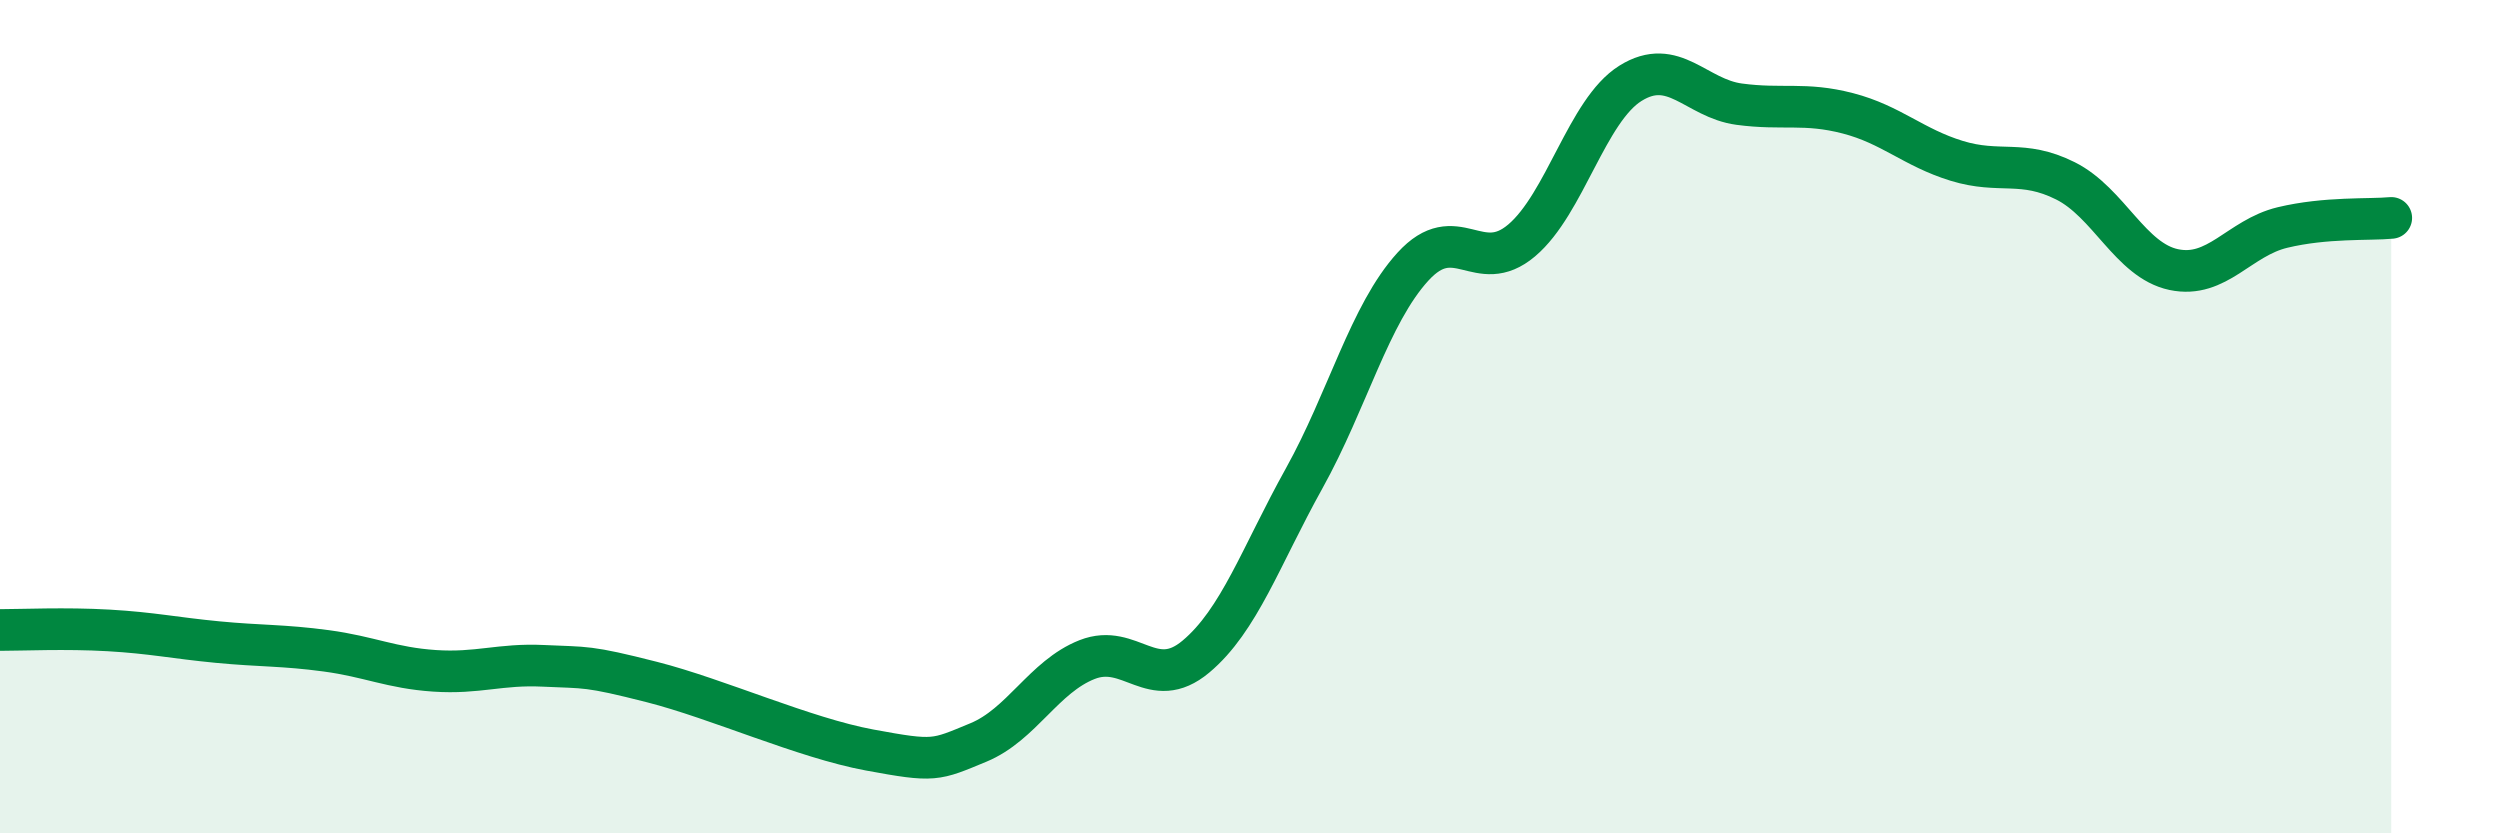 
    <svg width="60" height="20" viewBox="0 0 60 20" xmlns="http://www.w3.org/2000/svg">
      <path
        d="M 0,15.12 C 0.52,15.12 1.57,15.07 2.61,15.13 C 3.65,15.19 4.18,15.31 5.22,15.41 C 6.26,15.51 6.79,15.48 7.83,15.62 C 8.87,15.76 9.39,16.03 10.43,16.1 C 11.47,16.17 12,15.93 13.04,15.98 C 14.08,16.03 14.08,15.97 15.65,16.37 C 17.22,16.77 19.3,17.71 20.87,18 C 22.44,18.29 22.44,18.25 23.48,17.82 C 24.52,17.39 25.05,16.24 26.09,15.83 C 27.13,15.42 27.66,16.63 28.7,15.76 C 29.74,14.89 30.26,13.35 31.3,11.48 C 32.34,9.61 32.87,7.54 33.91,6.4 C 34.95,5.26 35.48,6.65 36.52,5.77 C 37.56,4.89 38.09,2.65 39.13,2 C 40.17,1.35 40.7,2.36 41.74,2.5 C 42.78,2.64 43.31,2.45 44.35,2.72 C 45.39,2.99 45.92,3.54 46.96,3.86 C 48,4.18 48.53,3.82 49.57,4.34 C 50.61,4.86 51.13,6.25 52.17,6.47 C 53.21,6.69 53.74,5.71 54.78,5.46 C 55.82,5.21 56.87,5.28 57.39,5.23L57.39 20L0 20Z"
        fill="#008740"
        opacity="0.1"
        stroke-linecap="round"
        stroke-linejoin="round"
      />
      <path
        d="M 0,15.12 C 0.52,15.12 1.57,15.07 2.61,15.13 C 3.65,15.19 4.18,15.31 5.22,15.41 C 6.26,15.51 6.79,15.48 7.83,15.62 C 8.87,15.76 9.39,16.03 10.43,16.1 C 11.47,16.17 12,15.93 13.04,15.98 C 14.08,16.03 14.08,15.97 15.65,16.37 C 17.22,16.77 19.3,17.71 20.87,18 C 22.44,18.29 22.44,18.25 23.48,17.82 C 24.52,17.39 25.05,16.24 26.09,15.83 C 27.13,15.42 27.66,16.63 28.7,15.76 C 29.74,14.89 30.26,13.35 31.3,11.48 C 32.34,9.61 32.87,7.54 33.91,6.4 C 34.95,5.26 35.48,6.65 36.52,5.77 C 37.56,4.89 38.09,2.65 39.13,2 C 40.17,1.35 40.7,2.36 41.74,2.5 C 42.78,2.64 43.31,2.45 44.35,2.72 C 45.39,2.99 45.92,3.54 46.96,3.86 C 48,4.18 48.53,3.82 49.57,4.34 C 50.61,4.86 51.13,6.25 52.17,6.47 C 53.21,6.69 53.74,5.71 54.78,5.46 C 55.82,5.21 56.87,5.28 57.39,5.23"
        stroke="#008740"
        stroke-width="1"
        fill="none"
        stroke-linecap="round"
        stroke-linejoin="round"
      />
    </svg>
  